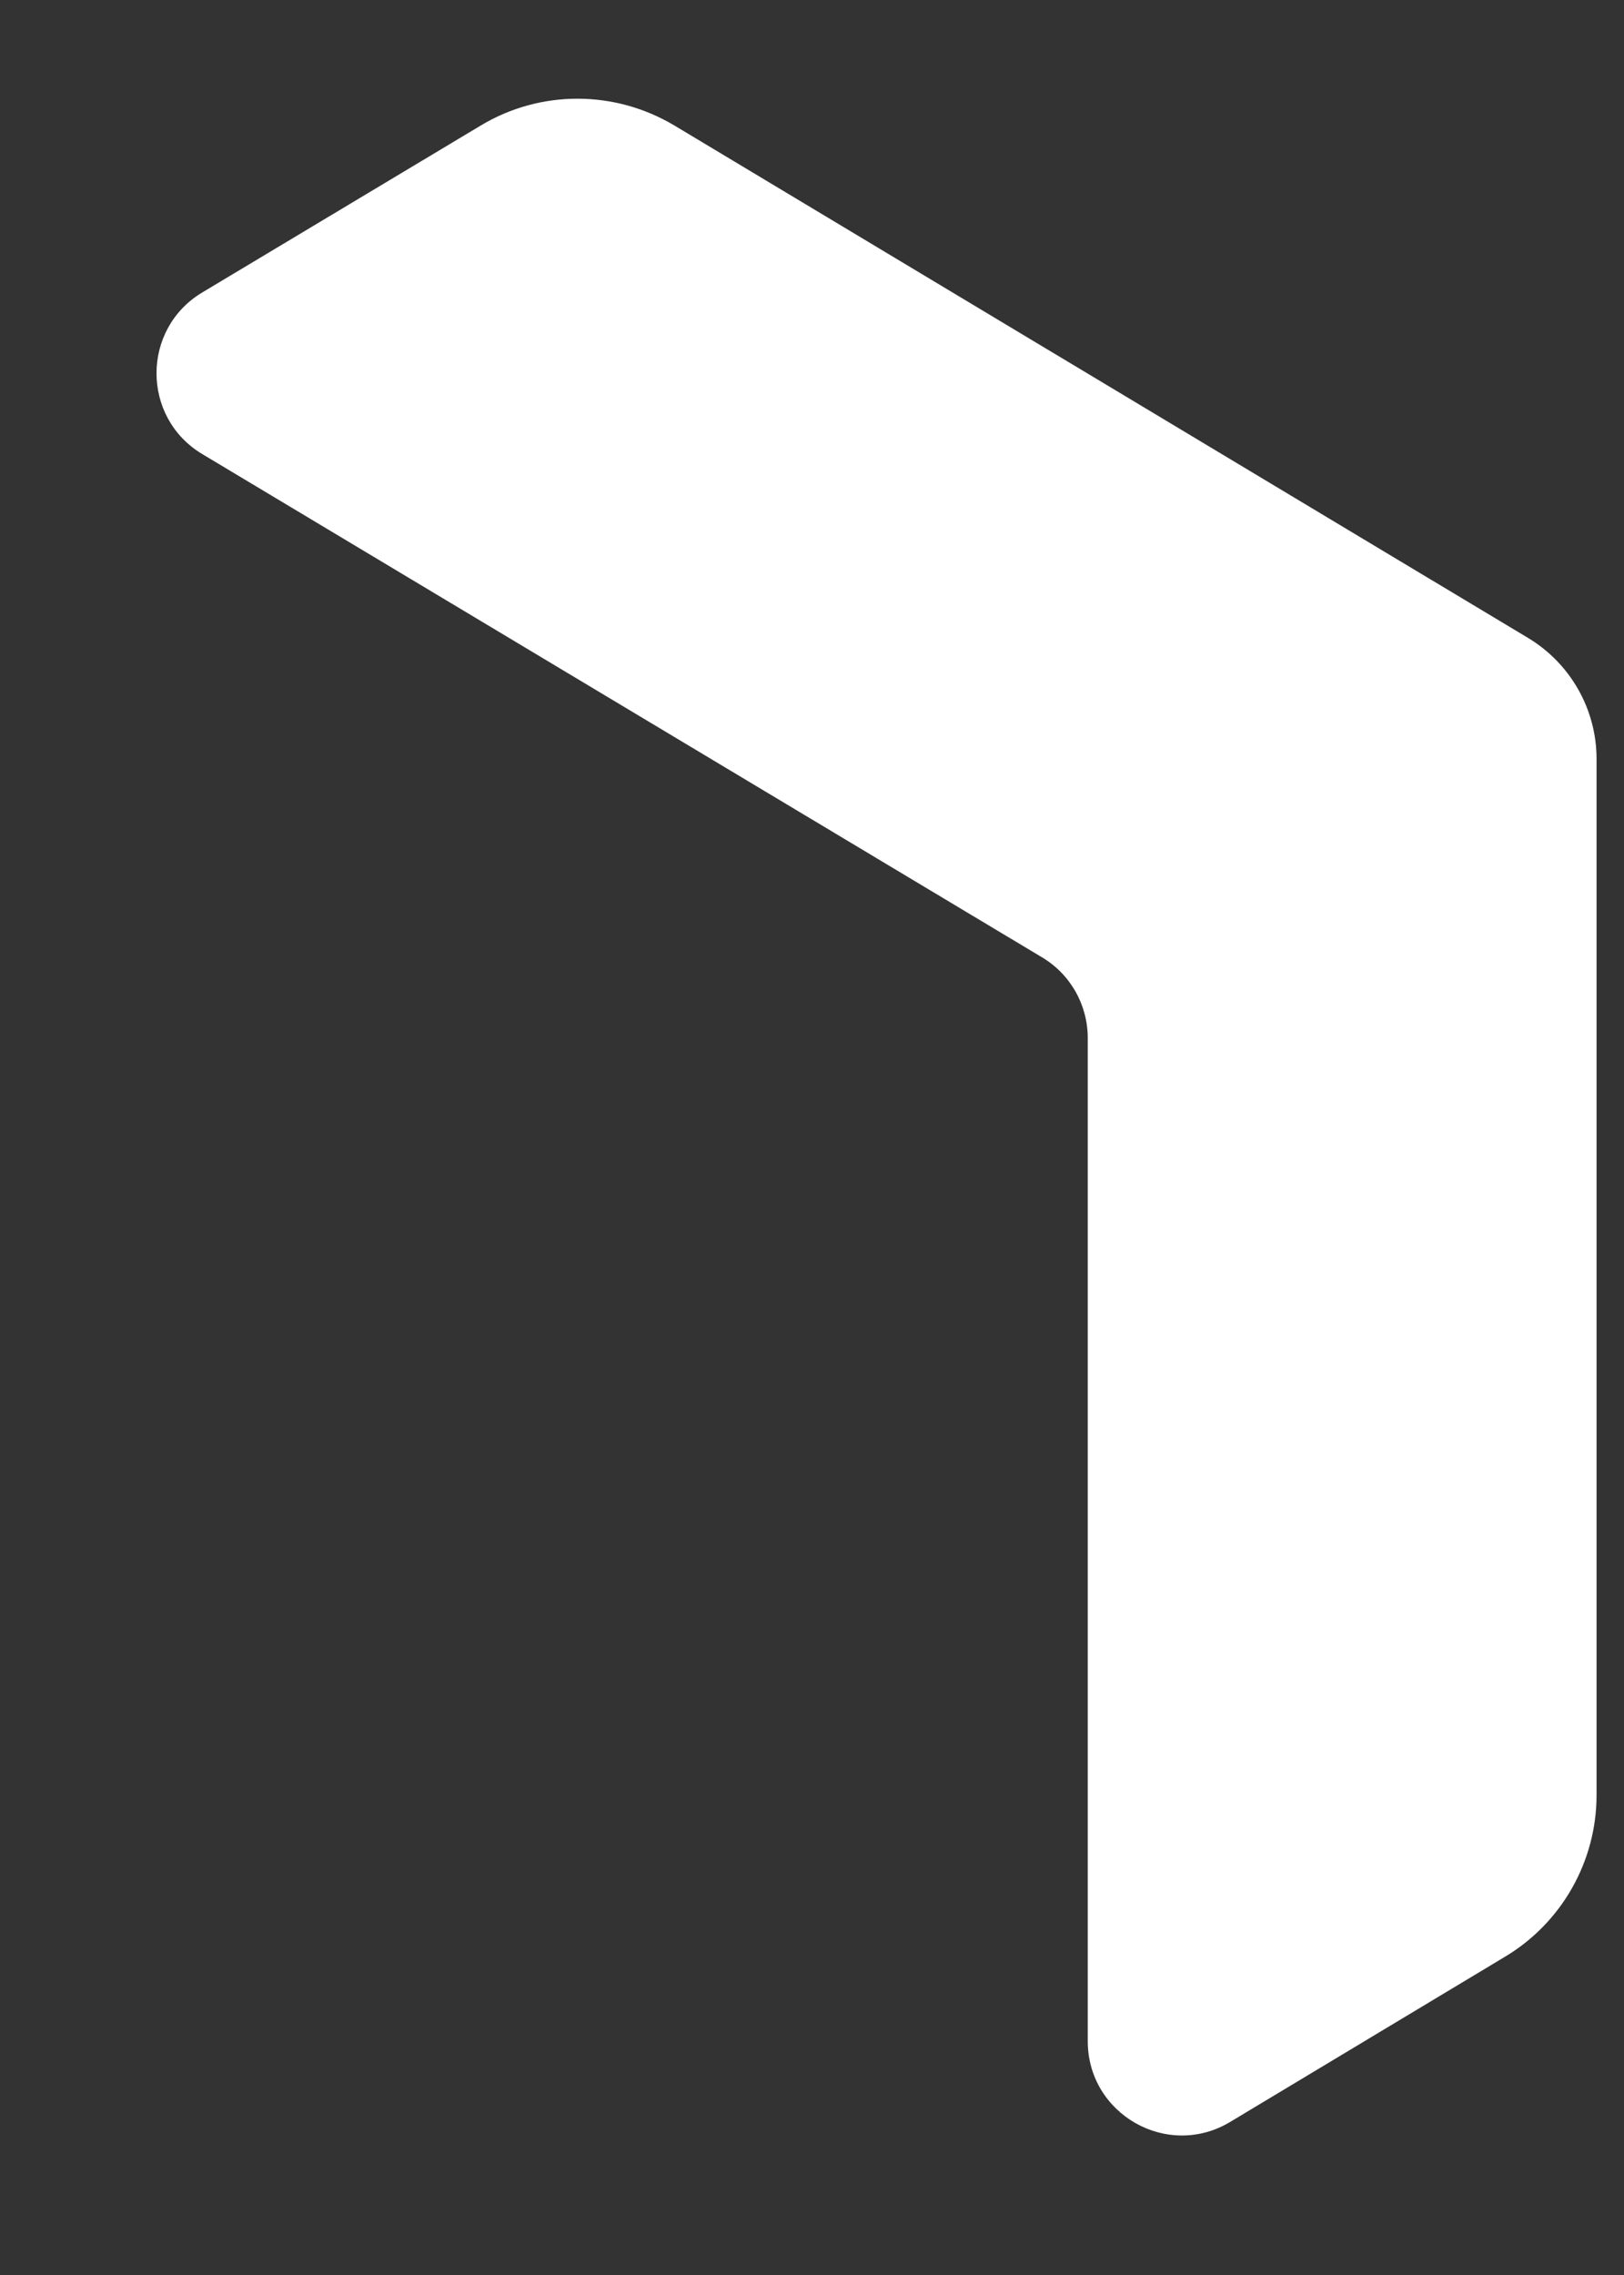 <svg width="10" height="14" viewBox="0 0 10 14" fill="none" xmlns="http://www.w3.org/2000/svg">
<rect x="0" y="0" width="10" height="14" fill="#333333" stroke="none"/>
<path d="M4.152 0.772C3.785 0.553 3.327 0.552 2.961 0.772L1.245 1.8C0.87 2.025 0.87 2.569 1.245 2.794L6.416 5.891C6.591 5.995 6.698 6.184 6.698 6.388L6.698 12.561C6.698 13.011 7.189 13.29 7.575 13.058L9.268 12.041C9.617 11.832 9.831 11.454 9.831 11.047V4.67C9.831 4.365 9.67 4.082 9.408 3.925L4.152 0.772Z" fill="white"/>
</svg>
